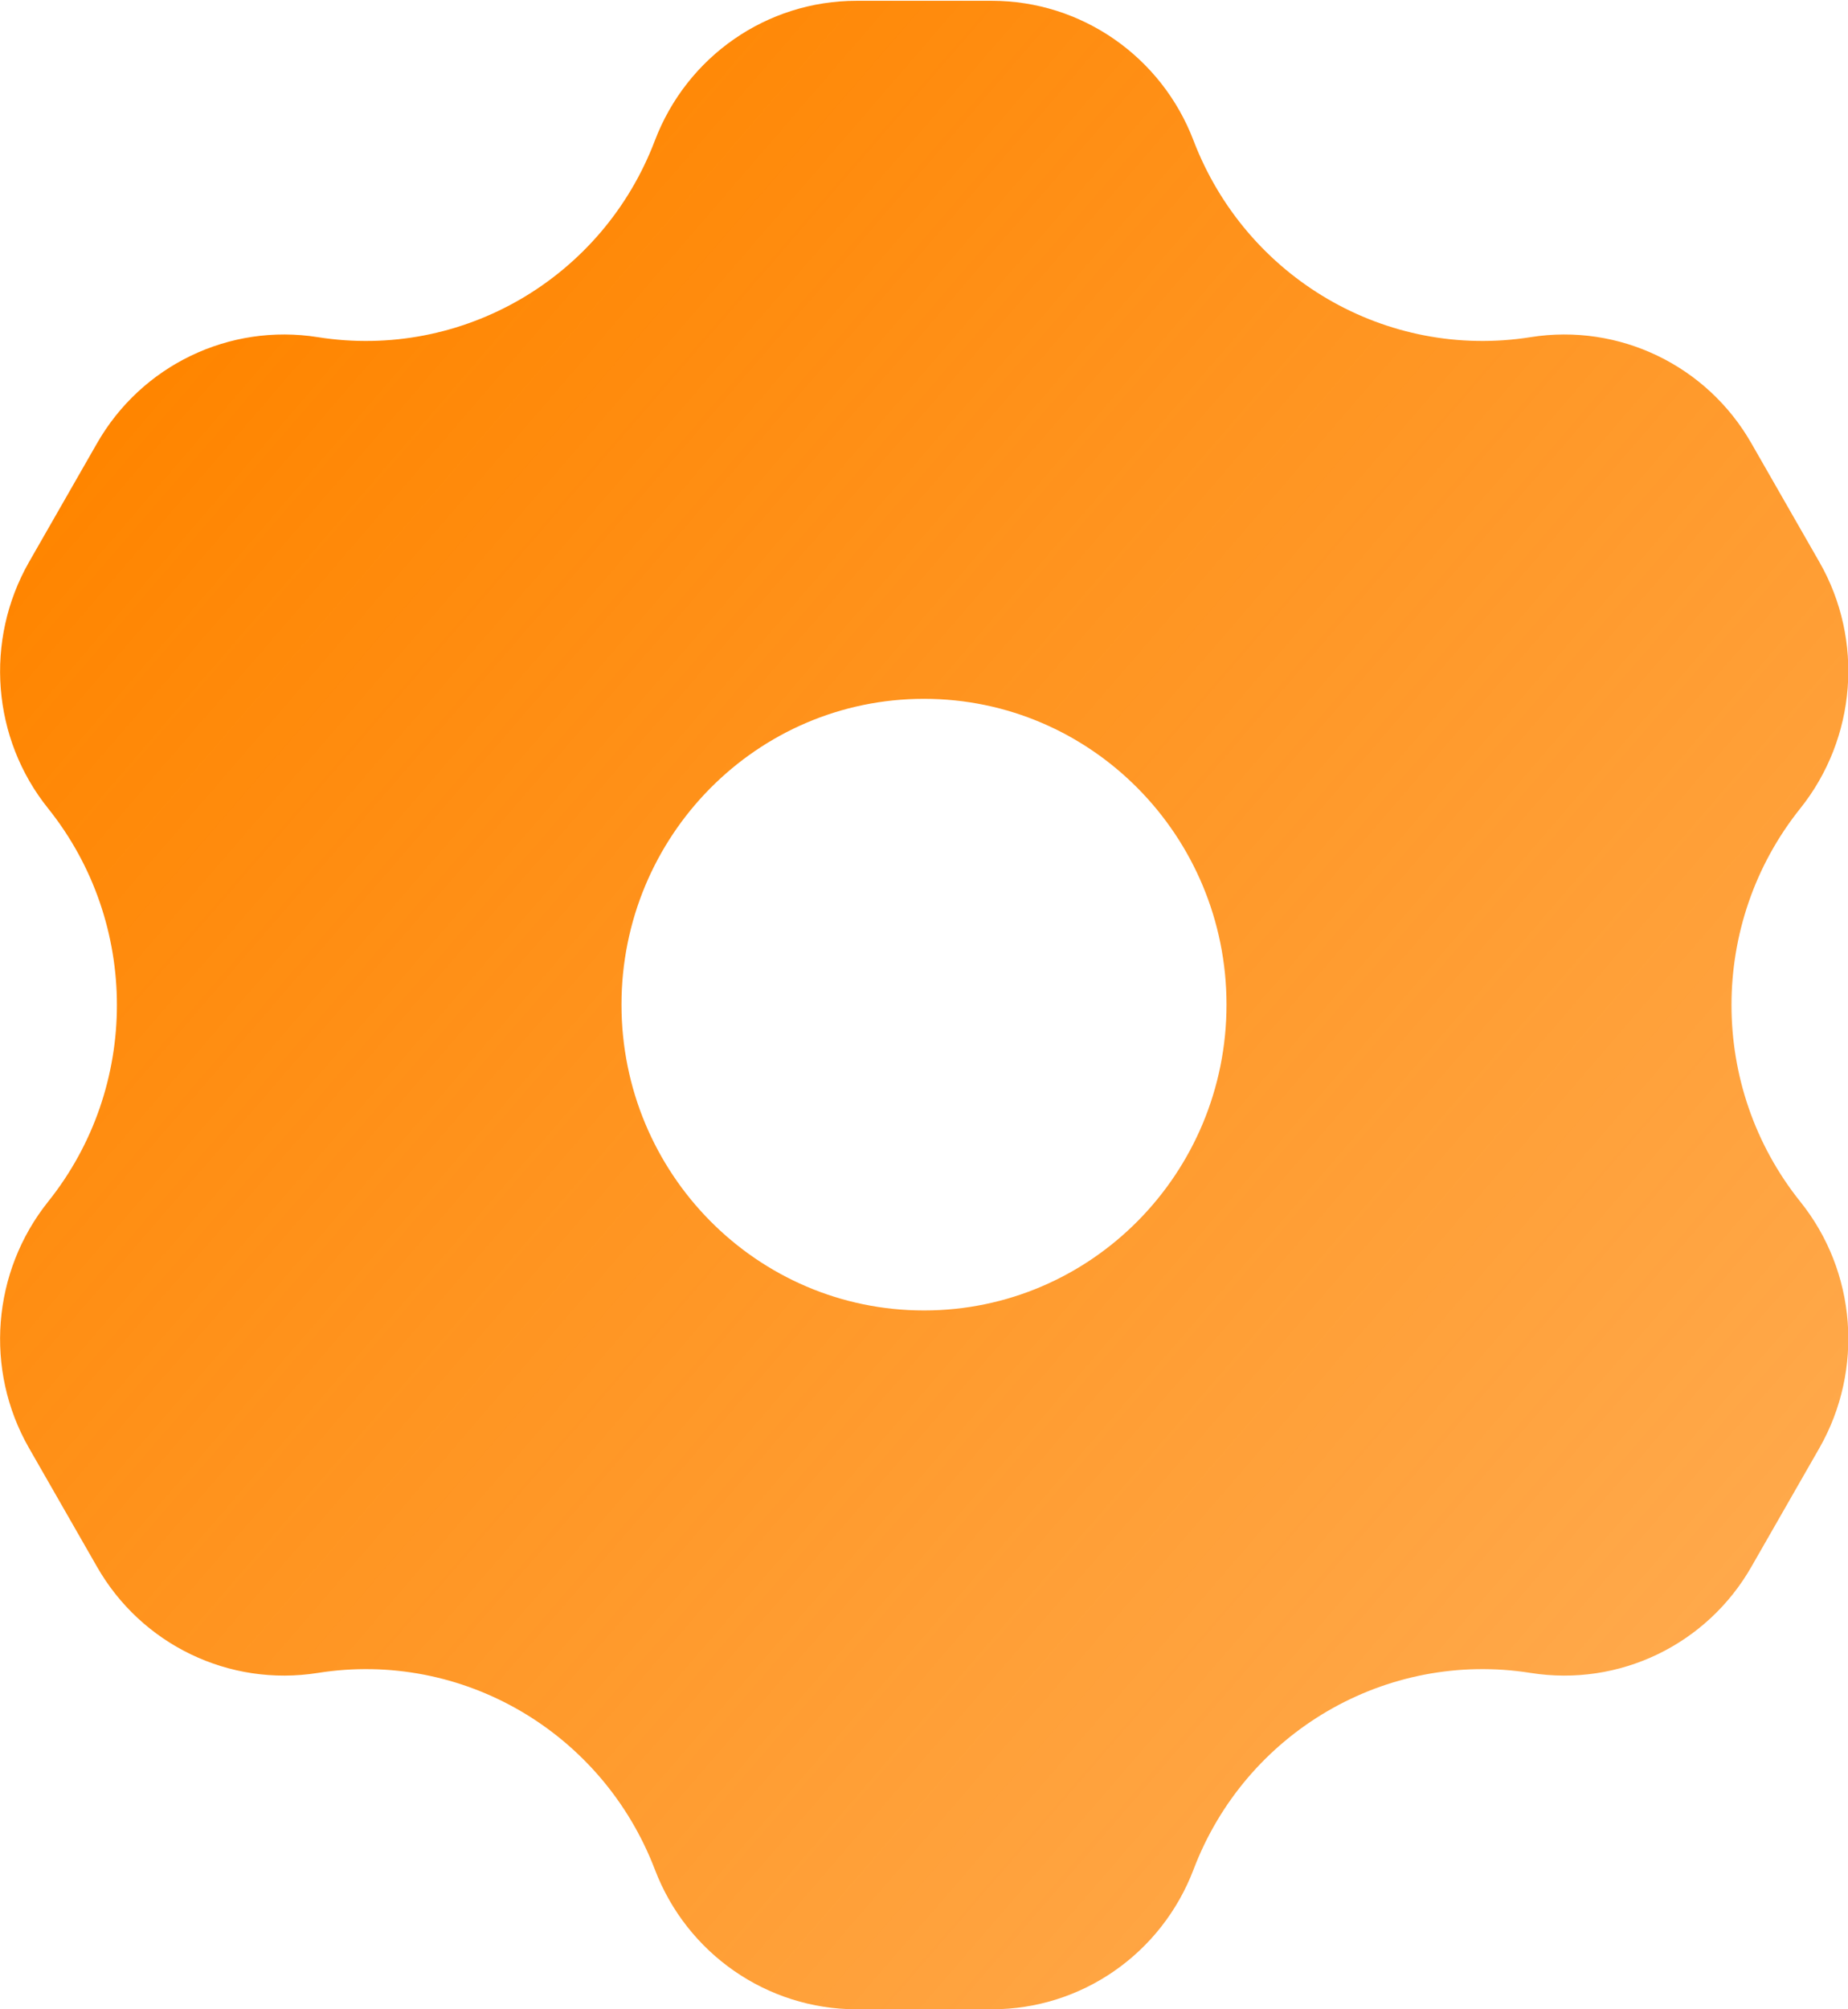 <?xml version="1.0" encoding="UTF-8"?>
<svg id="Layer_1" xmlns="http://www.w3.org/2000/svg" version="1.1" xmlns:xlink="http://www.w3.org/1999/xlink" viewBox="0 0 46 50">
  <!-- Generator: Adobe Illustrator 29.8.2, SVG Export Plug-In . SVG Version: 2.1.1 Build 3)  -->
  <defs>
    <style>
      .st0 {
        fill: url(#linear-gradient);
        fill-rule: evenodd;
      }
    </style>
    <linearGradient id="linear-gradient" x1="4.43" y1="40.9" x2="42.82" y2="7.81" gradientTransform="translate(0 49.89) scale(1 -1)" gradientUnits="userSpaceOnUse">
      <stop offset="0" stop-color="#ff8500"/>
      <stop offset="1" stop-color="#ff8500" stop-opacity=".7"/>
    </linearGradient>
  </defs>
  <path class="st0" d="M24.69,50c2.23,0,4.22-1.38,5.02-3.48,1.3-3.42,4.8-5.46,8.39-4.89,2.2.35,4.39-.7,5.5-2.65l1.69-2.95c1.11-1.95.92-4.39-.48-6.13-2.28-2.85-2.28-6.93,0-9.78,1.4-1.75,1.59-4.19.48-6.13l-1.69-2.95c-1.11-1.95-3.3-3-5.5-2.65-3.59.57-7.08-1.47-8.39-4.89-.8-2.1-2.8-3.48-5.02-3.48h-3.37c-2.23,0-4.22,1.38-5.02,3.48-1.3,3.42-4.8,5.46-8.39,4.89-2.2-.35-4.39.7-5.5,2.65l-1.69,2.95c-1.11,1.95-.92,4.39.48,6.13,2.28,2.85,2.28,6.93,0,9.78-1.4,1.75-1.59,4.19-.48,6.13l1.69,2.95c1.11,1.95,3.3,3,5.5,2.65,3.59-.57,7.08,1.47,8.39,4.89.8,2.1,2.8,3.48,5.02,3.48h3.37ZM15.47,25c0-4.2,3.37-7.61,7.53-7.61s7.53,3.41,7.53,7.61-3.37,7.61-7.53,7.61-7.53-3.41-7.53-7.61Z"/>
</svg>
